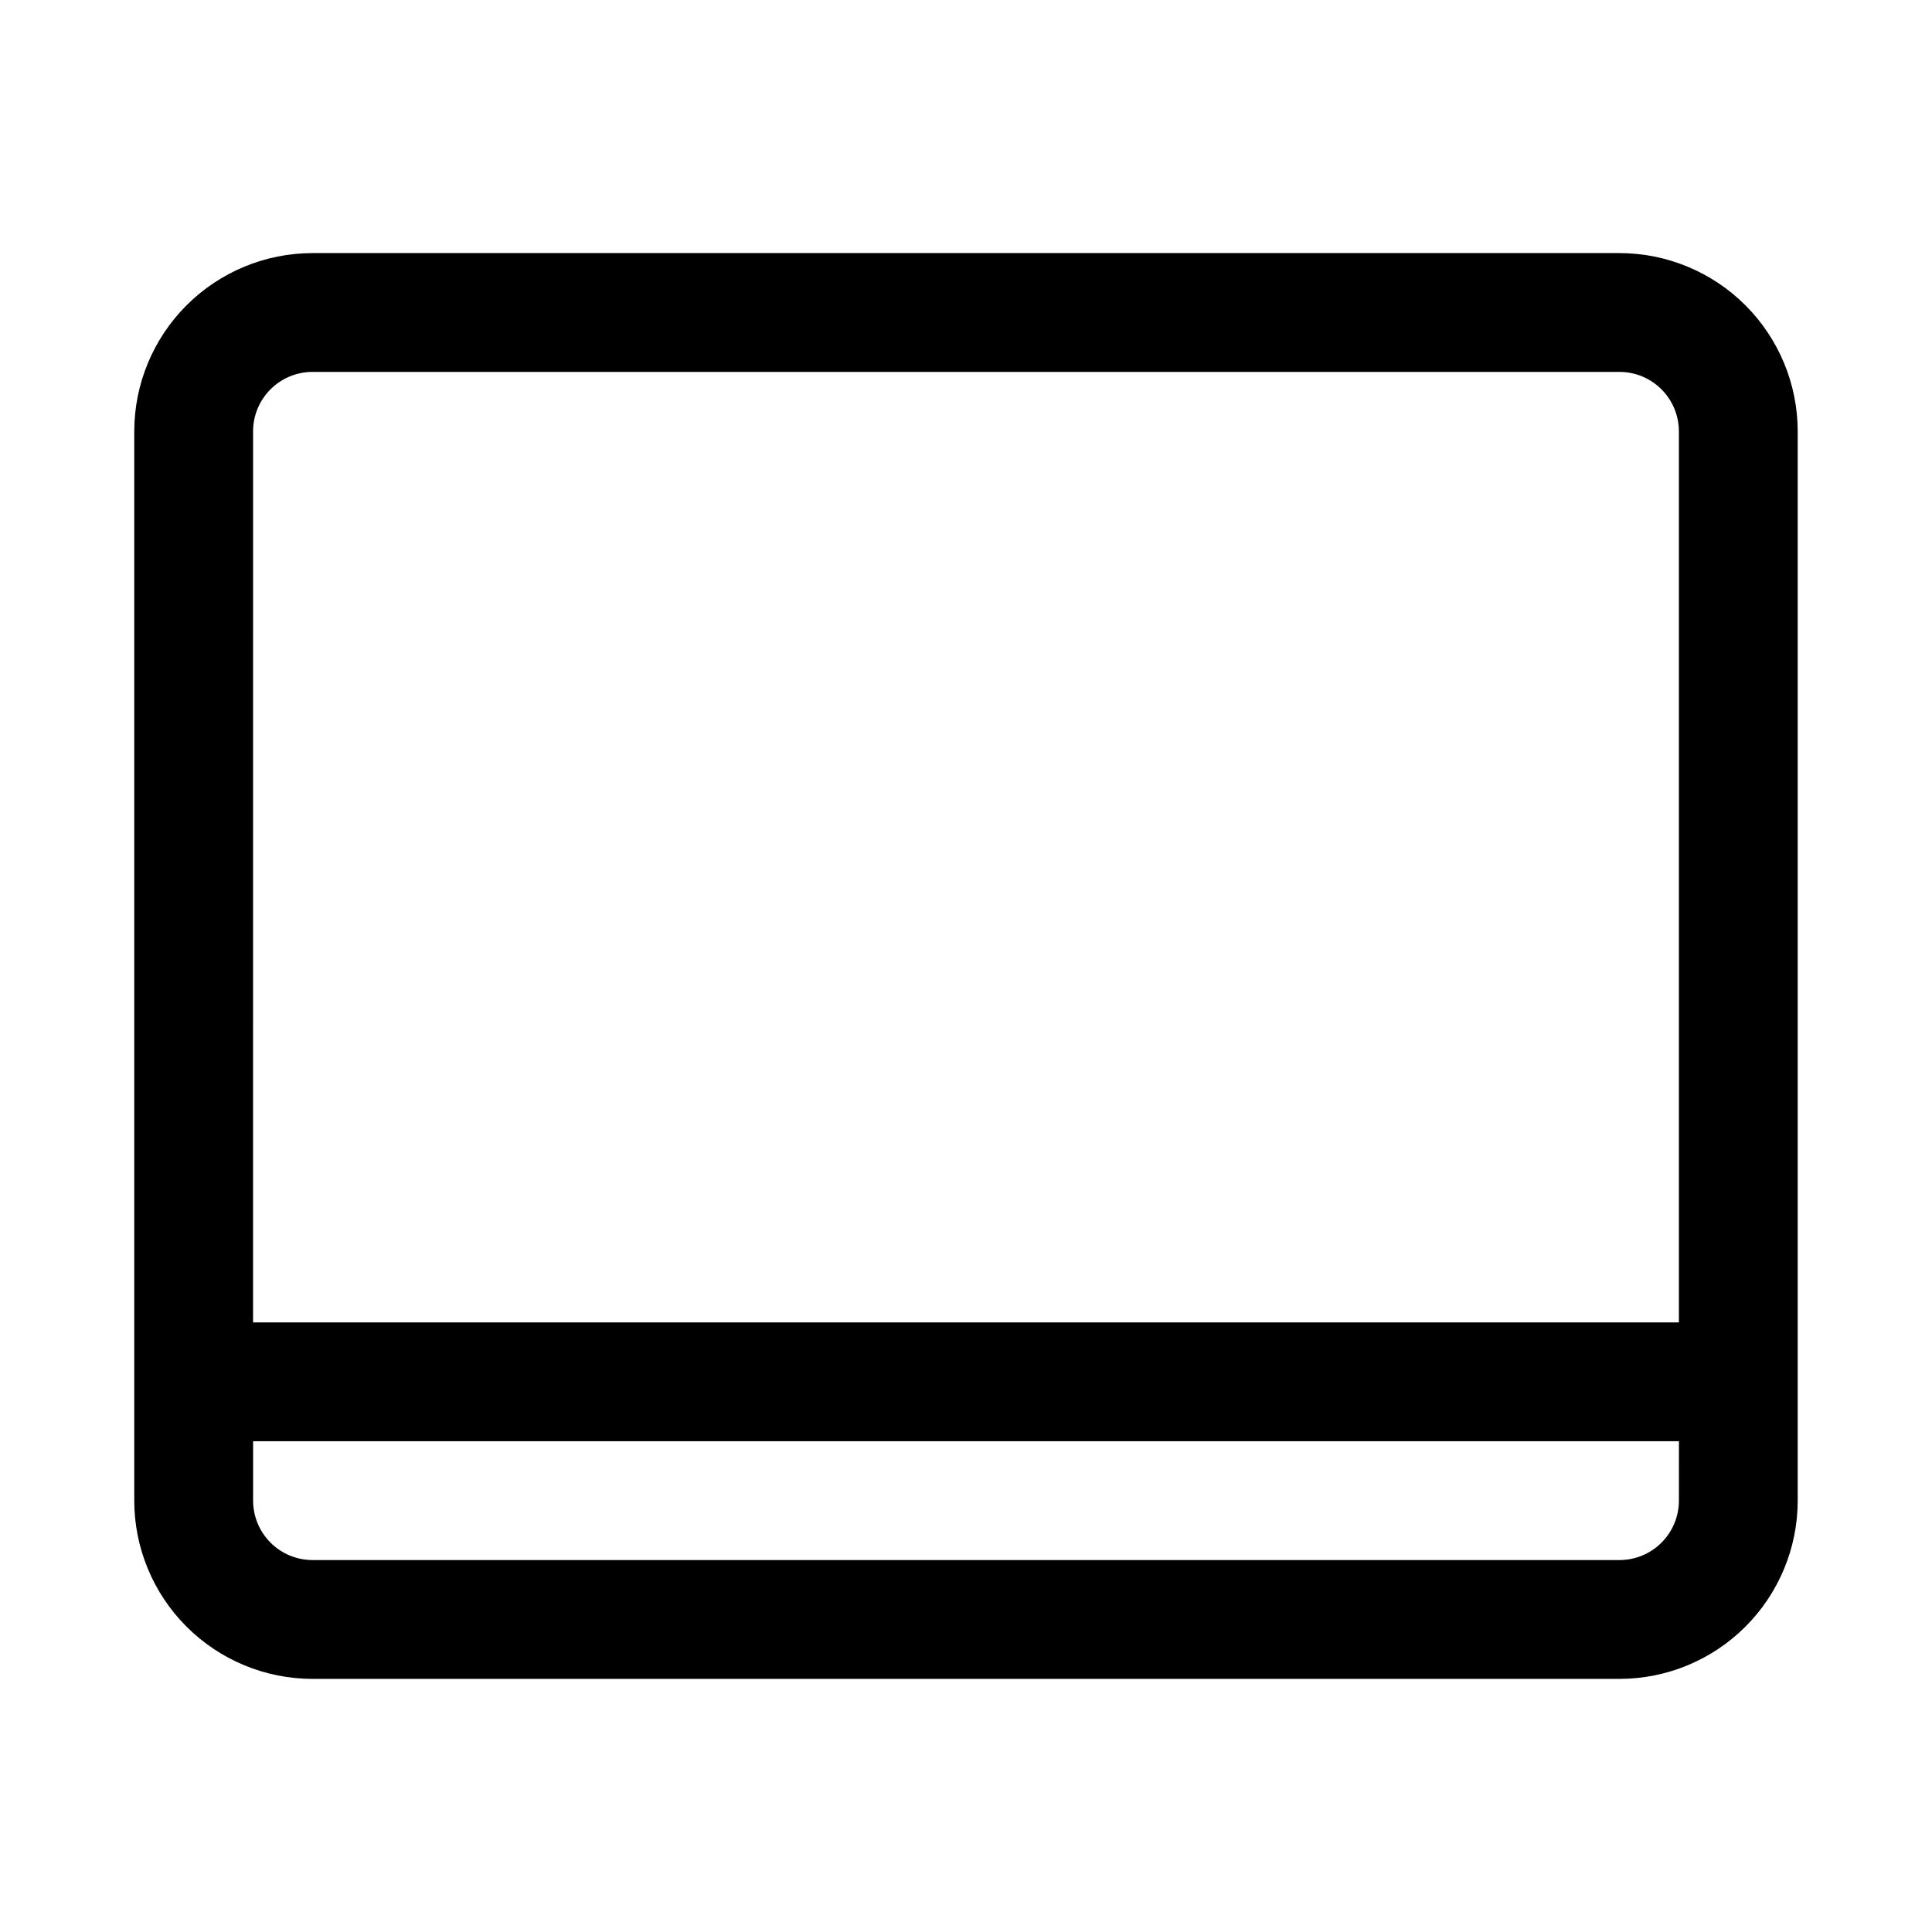 <?xml version="1.0" encoding="UTF-8"?>
<!-- Uploaded to: ICON Repo, www.svgrepo.com, Generator: ICON Repo Mixer Tools -->
<svg fill="#000000" width="800px" height="800px" version="1.1" viewBox="144 144 512 512" xmlns="http://www.w3.org/2000/svg">
 <path d="m573.18 211.07h-346.37c-12.52 0.012-24.527 4.992-33.383 13.848-8.855 8.855-13.836 20.863-13.848 33.383v283.39c0.012 12.523 4.992 24.527 13.848 33.383 8.855 8.855 20.863 13.836 33.383 13.848h346.37c12.523-0.012 24.527-4.992 33.383-13.848 8.855-8.855 13.836-20.859 13.848-33.383v-283.39c-0.012-12.52-4.992-24.527-13.848-33.383-8.855-8.855-20.859-13.836-33.383-13.848zm-362.11 47.23c0.004-4.172 1.664-8.176 4.617-11.125 2.949-2.953 6.953-4.613 11.125-4.617h346.37c4.172 0.004 8.176 1.664 11.125 4.617 2.953 2.949 4.613 6.953 4.617 11.125v236.16h-377.86zm377.86 283.39c-0.004 4.172-1.664 8.176-4.617 11.125-2.949 2.953-6.953 4.613-11.125 4.617h-346.37c-4.172-0.004-8.176-1.664-11.125-4.617-2.953-2.949-4.613-6.953-4.617-11.125v-15.746h377.86z"/>
</svg>
